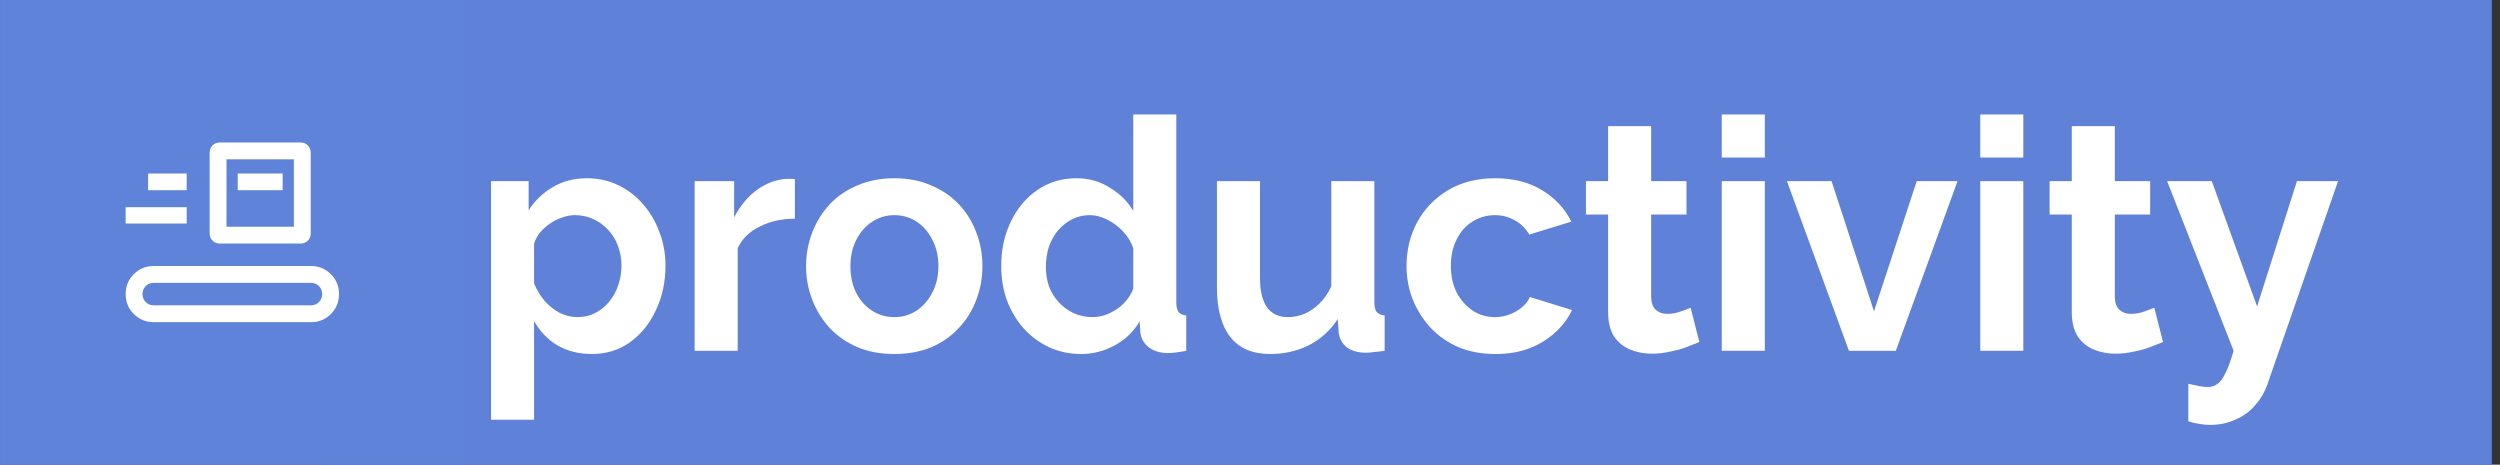<svg width="269" height="50" viewBox="0 0 269 50" fill="none" xmlns="http://www.w3.org/2000/svg">
<rect x="0" y="0" width="269" height="50" fill="#333333" stroke="none"/>
<path d="M38.5 0H268.125V50H35L38.5 0Z" fill="#5F81D7"/>
<path d="M63.69 38.091C62.284 38.091 61.039 37.778 59.956 37.151C58.896 36.501 58.067 35.63 57.468 34.539V45.161H52.836V19.493H56.88V22.628C57.571 21.56 58.447 20.724 59.507 20.12C60.567 19.493 61.777 19.18 63.136 19.18C64.358 19.18 65.475 19.424 66.489 19.911C67.526 20.399 68.425 21.084 69.186 21.966C69.946 22.825 70.534 23.823 70.948 24.961C71.386 26.076 71.605 27.283 71.605 28.583C71.605 30.348 71.26 31.95 70.568 33.389C69.9 34.829 68.967 35.978 67.768 36.837C66.593 37.673 65.233 38.091 63.69 38.091ZM62.134 34.121C62.848 34.121 63.494 33.97 64.07 33.668C64.646 33.366 65.141 32.96 65.556 32.449C65.994 31.915 66.317 31.323 66.524 30.673C66.754 30 66.87 29.303 66.87 28.583C66.87 27.817 66.743 27.109 66.489 26.459C66.259 25.809 65.913 25.24 65.452 24.752C64.991 24.241 64.45 23.847 63.828 23.568C63.229 23.289 62.572 23.15 61.857 23.15C61.42 23.15 60.97 23.231 60.509 23.394C60.072 23.533 59.645 23.742 59.23 24.021C58.816 24.299 58.447 24.624 58.124 24.996C57.825 25.367 57.606 25.774 57.468 26.215V30.499C57.744 31.172 58.113 31.787 58.574 32.345C59.058 32.902 59.611 33.343 60.233 33.668C60.855 33.97 61.489 34.121 62.134 34.121Z" fill="white"/>
<path d="M85.528 23.533C84.122 23.533 82.867 23.812 81.76 24.369C80.654 24.903 79.859 25.681 79.375 26.703V37.743H74.743V19.493H78.995V23.394C79.64 22.14 80.458 21.153 81.449 20.433C82.44 19.714 83.489 19.319 84.595 19.249C84.848 19.249 85.044 19.249 85.182 19.249C85.321 19.249 85.436 19.261 85.528 19.284V23.533Z" fill="white"/>
<path d="M96.24 38.091C94.765 38.091 93.44 37.847 92.264 37.36C91.089 36.849 90.087 36.152 89.257 35.27C88.451 34.388 87.828 33.378 87.391 32.24C86.953 31.102 86.734 29.907 86.734 28.653C86.734 27.376 86.953 26.169 87.391 25.031C87.828 23.893 88.451 22.883 89.257 22.001C90.087 21.119 91.089 20.433 92.264 19.946C93.44 19.435 94.765 19.18 96.24 19.18C97.714 19.18 99.028 19.435 100.18 19.946C101.355 20.433 102.358 21.119 103.187 22.001C104.017 22.883 104.639 23.893 105.054 25.031C105.492 26.169 105.711 27.376 105.711 28.653C105.711 29.907 105.492 31.102 105.054 32.24C104.639 33.378 104.017 34.388 103.187 35.27C102.381 36.152 101.39 36.849 100.215 37.36C99.039 37.847 97.714 38.091 96.24 38.091ZM91.504 28.653C91.504 29.721 91.711 30.673 92.126 31.509C92.541 32.321 93.106 32.96 93.82 33.424C94.534 33.889 95.341 34.121 96.24 34.121C97.115 34.121 97.91 33.889 98.625 33.424C99.339 32.937 99.904 32.286 100.318 31.474C100.756 30.638 100.975 29.686 100.975 28.618C100.975 27.573 100.756 26.633 100.318 25.797C99.904 24.961 99.339 24.311 98.625 23.847C97.91 23.382 97.115 23.15 96.24 23.15C95.341 23.15 94.534 23.394 93.82 23.881C93.106 24.346 92.541 24.996 92.126 25.832C91.711 26.644 91.504 27.585 91.504 28.653Z" fill="white"/>
<path d="M107.731 28.618C107.731 26.853 108.077 25.263 108.768 23.847C109.459 22.407 110.416 21.269 111.637 20.433C112.858 19.598 114.252 19.18 115.819 19.18C117.156 19.18 118.354 19.516 119.414 20.19C120.497 20.84 121.339 21.676 121.938 22.697V12.319H126.57V32.519C126.57 33.006 126.65 33.355 126.812 33.563C126.973 33.773 127.249 33.9 127.641 33.947V37.743C126.835 37.905 126.178 37.987 125.671 37.987C124.841 37.987 124.15 37.778 123.597 37.36C123.067 36.942 122.767 36.396 122.698 35.723L122.629 34.574C121.961 35.711 121.051 36.582 119.898 37.186C118.769 37.789 117.582 38.091 116.338 38.091C115.094 38.091 113.941 37.847 112.881 37.36C111.844 36.872 110.934 36.199 110.151 35.34C109.39 34.481 108.791 33.482 108.353 32.345C107.938 31.184 107.731 29.942 107.731 28.618ZM121.938 31.056V26.703C121.707 26.029 121.339 25.425 120.832 24.892C120.325 24.357 119.76 23.939 119.138 23.638C118.516 23.313 117.893 23.15 117.271 23.15C116.557 23.15 115.912 23.301 115.336 23.603C114.759 23.905 114.252 24.311 113.815 24.822C113.4 25.333 113.077 25.925 112.847 26.598C112.639 27.271 112.536 27.98 112.536 28.723C112.536 29.465 112.651 30.174 112.881 30.847C113.135 31.497 113.492 32.066 113.953 32.553C114.414 33.041 114.944 33.424 115.543 33.703C116.165 33.981 116.833 34.121 117.548 34.121C117.986 34.121 118.423 34.051 118.861 33.912C119.322 33.749 119.749 33.54 120.14 33.285C120.555 33.006 120.912 32.681 121.212 32.31C121.534 31.915 121.776 31.497 121.938 31.056Z" fill="white"/>
<path d="M130.943 30.917V19.493H135.575V29.907C135.575 31.3 135.829 32.356 136.336 33.076C136.843 33.773 137.592 34.121 138.582 34.121C139.182 34.121 139.769 34.005 140.345 33.773C140.945 33.517 141.486 33.146 141.97 32.658C142.477 32.17 142.903 31.555 143.249 30.812V19.493H147.881V32.519C147.881 33.006 147.961 33.355 148.123 33.563C148.307 33.773 148.595 33.9 148.987 33.947V37.743C148.526 37.812 148.134 37.859 147.812 37.882C147.512 37.929 147.236 37.952 146.982 37.952C146.152 37.952 145.473 37.766 144.943 37.395C144.436 37 144.136 36.466 144.044 35.792L143.94 34.33C143.134 35.56 142.097 36.501 140.829 37.151C139.562 37.778 138.168 38.091 136.647 38.091C134.78 38.091 133.363 37.487 132.395 36.28C131.427 35.05 130.943 33.262 130.943 30.917Z" fill="white"/>
<path d="M160.918 38.091C159.443 38.091 158.118 37.847 156.943 37.36C155.768 36.849 154.765 36.152 153.936 35.27C153.106 34.365 152.461 33.343 152 32.205C151.562 31.067 151.343 29.872 151.343 28.618C151.343 26.9 151.723 25.333 152.484 23.916C153.267 22.477 154.373 21.327 155.802 20.468C157.231 19.609 158.925 19.18 160.883 19.18C162.842 19.18 164.524 19.609 165.93 20.468C167.336 21.327 168.384 22.453 169.076 23.847L164.547 25.24C164.156 24.566 163.637 24.056 162.992 23.707C162.347 23.336 161.632 23.15 160.849 23.15C159.973 23.15 159.167 23.382 158.429 23.847C157.715 24.288 157.15 24.926 156.735 25.762C156.321 26.575 156.113 27.527 156.113 28.618C156.113 29.686 156.321 30.638 156.735 31.474C157.173 32.286 157.749 32.937 158.464 33.424C159.178 33.889 159.973 34.121 160.849 34.121C161.402 34.121 161.92 34.028 162.404 33.842C162.911 33.656 163.361 33.401 163.752 33.076C164.144 32.751 164.432 32.379 164.617 31.962L169.145 33.355C168.73 34.26 168.119 35.073 167.313 35.792C166.529 36.512 165.596 37.081 164.513 37.499C163.453 37.894 162.255 38.091 160.918 38.091Z" fill="white"/>
<path d="M182.849 36.803C182.457 36.965 181.985 37.151 181.431 37.36C180.878 37.569 180.279 37.731 179.634 37.847C179.012 37.987 178.378 38.056 177.733 38.056C176.88 38.056 176.097 37.905 175.382 37.603C174.668 37.302 174.092 36.826 173.654 36.176C173.239 35.502 173.032 34.632 173.032 33.563V23.08H170.647V19.493H173.032V13.572H177.664V19.493H181.466V23.08H177.664V31.996C177.687 32.623 177.86 33.076 178.182 33.355C178.505 33.633 178.908 33.773 179.392 33.773C179.876 33.773 180.348 33.691 180.809 33.529C181.27 33.366 181.639 33.227 181.915 33.111L182.849 36.803Z" fill="white"/>
<path d="M185.261 37.743V19.493H189.893V37.743H185.261ZM185.261 16.951V12.319H189.893V16.951H185.261Z" fill="white"/>
<path d="M198.945 37.743L192.274 19.493H197.079L201.641 33.494L206.239 19.493H210.629L203.992 37.743H198.945Z" fill="white"/>
<path d="M213.076 37.743V19.493H217.708V37.743H213.076ZM213.076 16.951V12.319H217.708V16.951H213.076Z" fill="white"/>
<path d="M232.74 36.803C232.349 36.965 231.876 37.151 231.323 37.36C230.77 37.569 230.171 37.731 229.526 37.847C228.903 37.987 228.27 38.056 227.624 38.056C226.772 38.056 225.988 37.905 225.274 37.603C224.56 37.302 223.983 36.826 223.546 36.176C223.131 35.502 222.923 34.632 222.923 33.563V23.08H220.538V19.493H222.923V13.572H227.555V19.493H231.358V23.08H227.555V31.996C227.578 32.623 227.751 33.076 228.074 33.355C228.396 33.633 228.8 33.773 229.284 33.773C229.768 33.773 230.24 33.691 230.701 33.529C231.162 33.366 231.53 33.227 231.807 33.111L232.74 36.803Z" fill="white"/>
<path d="M235.465 41.295C235.88 41.388 236.26 41.469 236.606 41.539C236.975 41.609 237.286 41.644 237.539 41.644C237.977 41.644 238.334 41.527 238.611 41.295C238.91 41.086 239.198 40.692 239.475 40.111C239.752 39.554 240.04 38.764 240.339 37.743L233.184 19.493H237.989L242.863 32.971L247.149 19.493H251.573L243.969 41.365C243.692 42.178 243.266 42.909 242.69 43.559C242.137 44.232 241.434 44.755 240.581 45.126C239.752 45.521 238.818 45.718 237.781 45.718C237.413 45.718 237.044 45.684 236.675 45.614C236.306 45.567 235.903 45.475 235.465 45.335V41.295Z" fill="white"/>
<rect x="0.002" y="-0.002" width="49.999" height="49.999" fill="#5F83D9"/>
<mask id="mask0_652_276" style="mask-type:alpha" maskUnits="userSpaceOnUse" x="10" y="10" width="30" height="30">
<rect x="10.5" y="10.498" width="29" height="29" fill="#D9D9D9"/>
</mask>
<g mask="url(#mask0_652_276)">
<path d="M16.54 34.665C15.696 34.665 14.982 34.373 14.397 33.788C13.812 33.203 13.52 32.489 13.52 31.644C13.52 30.8 13.812 30.085 14.397 29.501C14.982 28.916 15.696 28.623 16.54 28.623H33.457C34.301 28.623 35.016 28.916 35.6 29.501C36.185 30.085 36.477 30.8 36.477 31.644C36.477 32.489 36.185 33.203 35.6 33.788C35.016 34.373 34.301 34.665 33.457 34.665H16.54ZM16.54 32.852H33.457C33.799 32.852 34.086 32.737 34.318 32.505C34.549 32.273 34.665 31.987 34.665 31.644C34.665 31.302 34.549 31.015 34.318 30.783C34.086 30.552 33.799 30.436 33.457 30.436H16.54C16.198 30.436 15.911 30.552 15.679 30.783C15.448 31.015 15.332 31.302 15.332 31.644C15.332 31.987 15.448 32.273 15.679 32.505C15.911 32.737 16.198 32.852 16.54 32.852ZM23.646 26.207C23.338 26.207 23.08 26.103 22.871 25.894C22.663 25.686 22.559 25.427 22.559 25.119V16.419C22.559 16.111 22.663 15.853 22.871 15.645C23.08 15.436 23.338 15.332 23.646 15.332H32.346C32.654 15.332 32.913 15.436 33.121 15.645C33.329 15.853 33.434 16.111 33.434 16.419V25.12C33.434 25.428 33.329 25.686 33.121 25.894C32.912 26.103 32.654 26.207 32.346 26.207H23.646ZM24.371 24.394H31.621V17.144H24.371V24.394ZM13.52 24.055V22.298H20.086V24.055H13.52ZM25.579 20.467H30.413V18.674H25.579V20.467ZM15.936 20.467H20.086V18.674H15.936V20.467Z" fill="white"/>
</g>
</svg>
